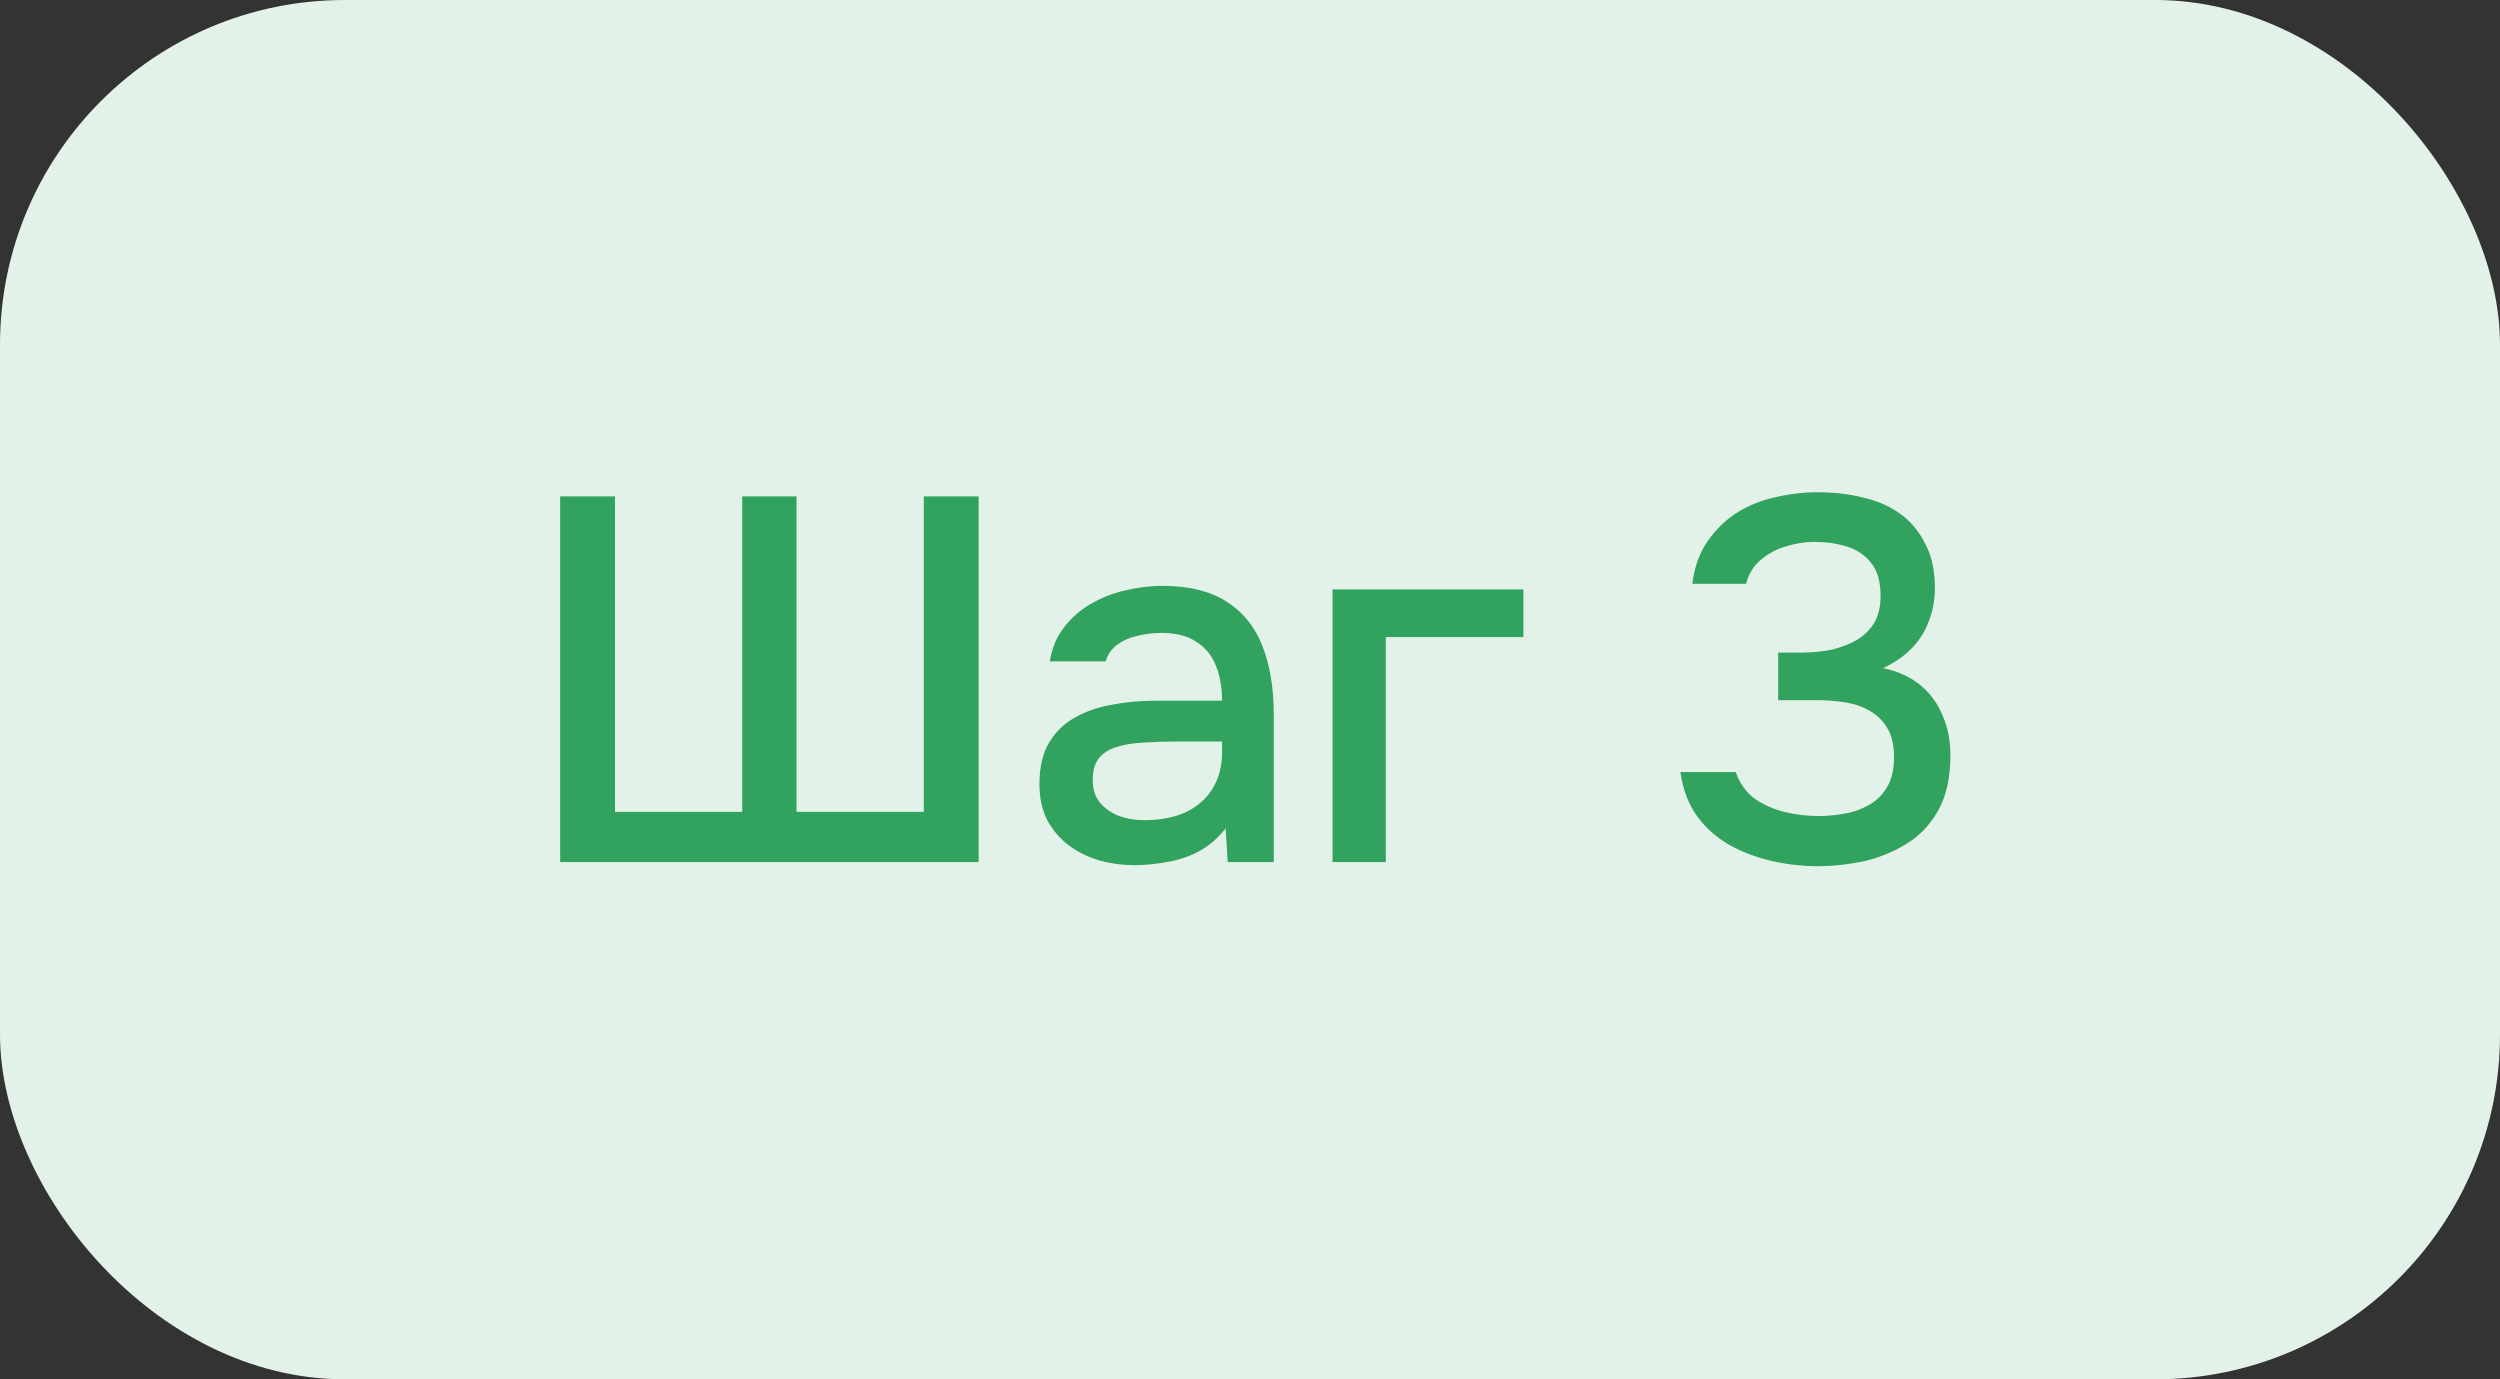 <?xml version="1.0" encoding="UTF-8"?> <svg xmlns="http://www.w3.org/2000/svg" width="87" height="48" viewBox="0 0 87 48" fill="none"><rect x="0" y="0" width="87" height="48" fill="#333333" stroke="none"/><rect width="87" height="48" rx="12" fill="#E2F2E8"></rect><path d="M19.494 30V17.274H21.402V28.254H25.83V17.274H27.72V28.254H32.148V17.274H34.056V30H19.494ZM39.485 30.108C39.065 30.108 38.657 30.054 38.261 29.946C37.865 29.826 37.511 29.652 37.199 29.424C36.887 29.184 36.635 28.89 36.443 28.542C36.263 28.182 36.173 27.762 36.173 27.282C36.173 26.706 36.281 26.232 36.497 25.86C36.725 25.476 37.025 25.182 37.397 24.978C37.769 24.762 38.195 24.612 38.675 24.528C39.167 24.432 39.677 24.384 40.205 24.384H42.527C42.527 23.916 42.455 23.508 42.311 23.16C42.167 22.8 41.939 22.524 41.627 22.332C41.327 22.128 40.925 22.026 40.421 22.026C40.121 22.026 39.833 22.062 39.557 22.134C39.293 22.194 39.065 22.296 38.873 22.44C38.681 22.584 38.549 22.776 38.477 23.016H36.533C36.605 22.56 36.767 22.17 37.019 21.846C37.271 21.51 37.583 21.234 37.955 21.018C38.327 20.802 38.723 20.646 39.143 20.55C39.575 20.442 40.013 20.388 40.457 20.388C41.369 20.388 42.107 20.568 42.671 20.928C43.247 21.288 43.667 21.804 43.931 22.476C44.195 23.148 44.327 23.946 44.327 24.87V30H42.725L42.653 28.83C42.377 29.178 42.059 29.448 41.699 29.64C41.351 29.82 40.985 29.94 40.601 30C40.217 30.072 39.845 30.108 39.485 30.108ZM39.809 28.542C40.361 28.542 40.841 28.452 41.249 28.272C41.657 28.08 41.969 27.81 42.185 27.462C42.413 27.102 42.527 26.676 42.527 26.184V25.806H40.835C40.487 25.806 40.145 25.818 39.809 25.842C39.473 25.854 39.167 25.902 38.891 25.986C38.627 26.058 38.417 26.184 38.261 26.364C38.105 26.544 38.027 26.802 38.027 27.138C38.027 27.462 38.111 27.726 38.279 27.93C38.447 28.134 38.669 28.29 38.945 28.398C39.221 28.494 39.509 28.542 39.809 28.542ZM46.372 30V20.514H53.014V22.17H48.226V30H46.372ZM63.266 30.144C62.726 30.144 62.192 30.084 61.664 29.964C61.136 29.844 60.644 29.658 60.188 29.406C59.744 29.154 59.366 28.818 59.054 28.398C58.754 27.978 58.562 27.468 58.478 26.868H60.404C60.536 27.252 60.752 27.558 61.052 27.786C61.364 28.002 61.712 28.158 62.096 28.254C62.492 28.35 62.888 28.398 63.284 28.398C63.548 28.398 63.83 28.374 64.13 28.326C64.442 28.278 64.73 28.182 64.994 28.038C65.27 27.894 65.492 27.684 65.66 27.408C65.828 27.132 65.912 26.778 65.912 26.346C65.912 25.926 65.834 25.59 65.678 25.338C65.522 25.074 65.312 24.87 65.048 24.726C64.796 24.582 64.508 24.486 64.184 24.438C63.86 24.39 63.524 24.366 63.176 24.366H61.88V22.71H62.69C63.074 22.71 63.434 22.674 63.77 22.602C64.106 22.518 64.394 22.404 64.634 22.26C64.886 22.104 65.084 21.906 65.228 21.666C65.372 21.414 65.444 21.108 65.444 20.748C65.444 20.244 65.336 19.86 65.12 19.596C64.904 19.32 64.622 19.128 64.274 19.02C63.926 18.912 63.548 18.858 63.14 18.858C62.804 18.858 62.468 18.912 62.132 19.02C61.808 19.116 61.52 19.272 61.268 19.488C61.016 19.704 60.848 19.98 60.764 20.316H58.892C58.964 19.752 59.132 19.272 59.396 18.876C59.672 18.468 60.008 18.132 60.404 17.868C60.812 17.604 61.262 17.418 61.754 17.31C62.246 17.19 62.756 17.13 63.284 17.13C63.824 17.13 64.334 17.19 64.814 17.31C65.306 17.418 65.738 17.604 66.11 17.868C66.482 18.132 66.776 18.48 66.992 18.912C67.22 19.332 67.334 19.848 67.334 20.46C67.334 20.88 67.262 21.27 67.118 21.63C66.986 21.99 66.782 22.308 66.506 22.584C66.242 22.848 65.918 23.07 65.534 23.25C66.05 23.358 66.482 23.556 66.83 23.844C67.178 24.132 67.436 24.486 67.604 24.906C67.784 25.314 67.874 25.77 67.874 26.274C67.874 27.066 67.73 27.714 67.442 28.218C67.154 28.722 66.776 29.112 66.308 29.388C65.852 29.664 65.354 29.862 64.814 29.982C64.274 30.09 63.758 30.144 63.266 30.144Z" fill="#32A25F"></path></svg> 